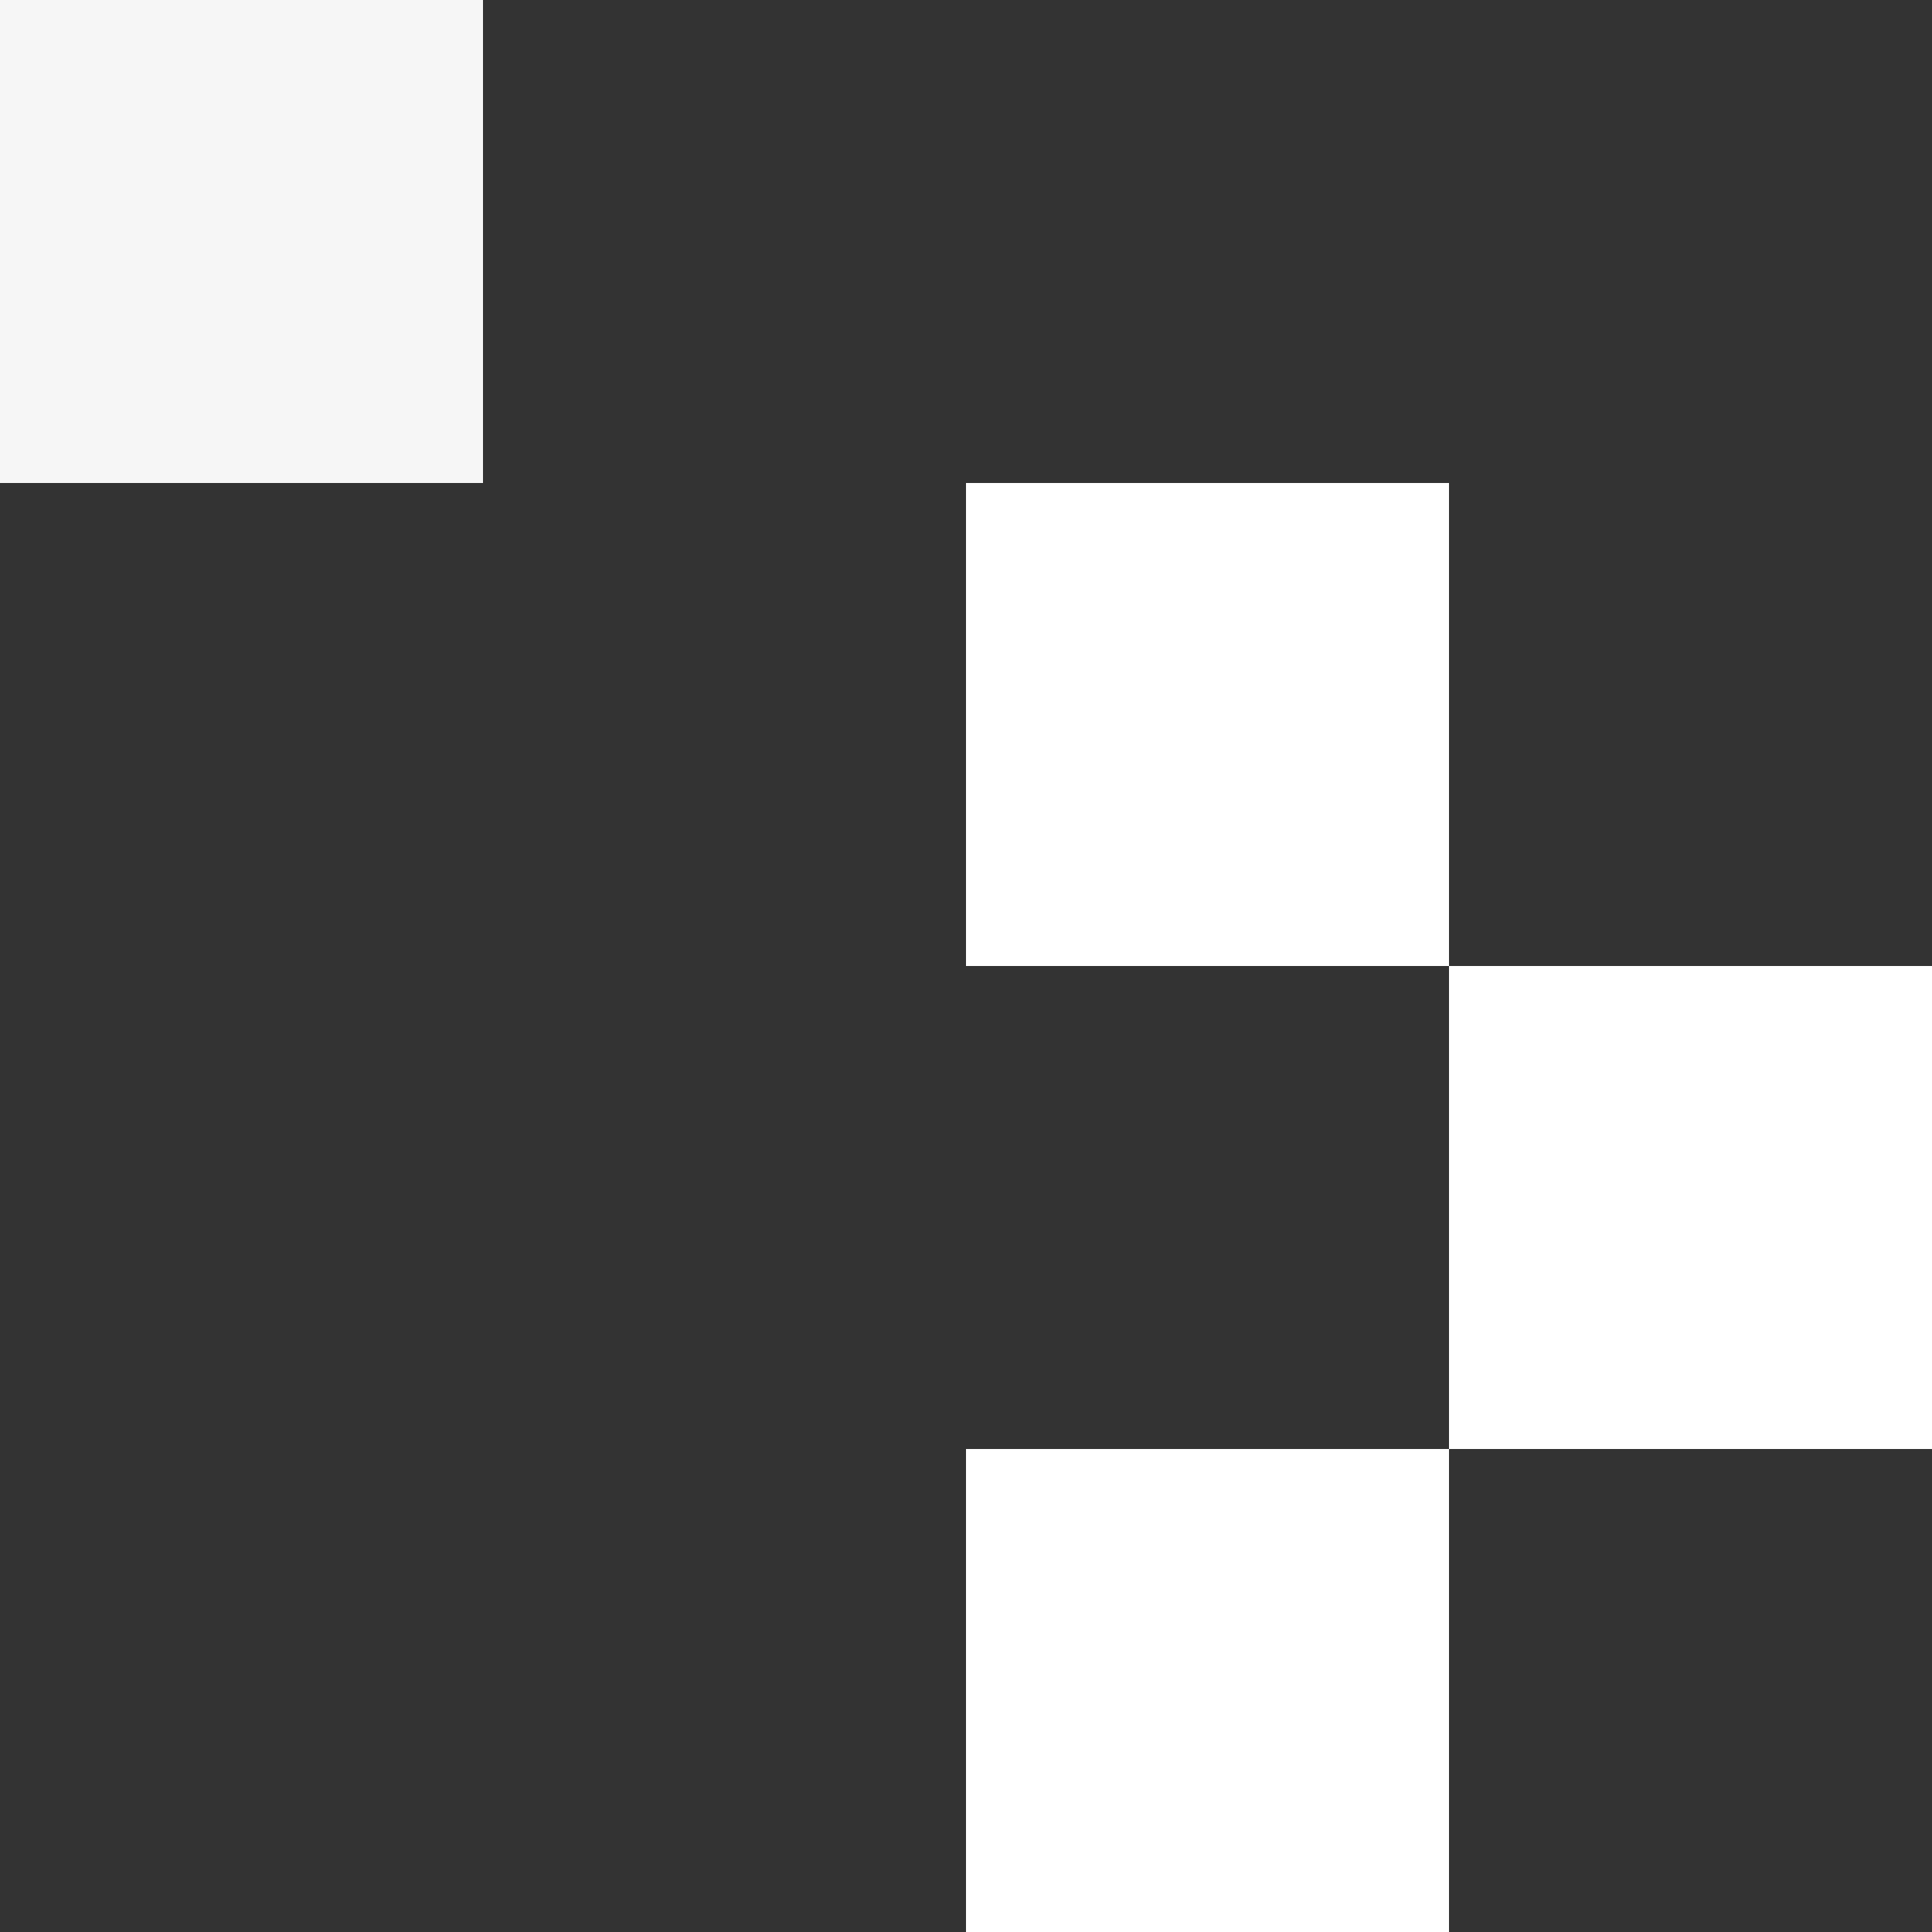 <svg width="200" height="200" viewBox="0 0 200 200" fill="none" xmlns="http://www.w3.org/2000/svg">
<rect x="0" y="0" width="200" height="200" fill="#333333" stroke="none"/>
<rect width="50" height="50" transform="matrix(-1 0 0 1 200 100)" fill="white"/>
<rect width="50" height="50" transform="matrix(-1 0 0 1 150 150)" fill="white"/>
<rect width="50" height="50" transform="matrix(-1 0 0 1 150 50)" fill="white"/>
<rect width="50" height="50" transform="matrix(-1 0 0 1 50 0)" fill="#F6F6F6"/>
</svg>
